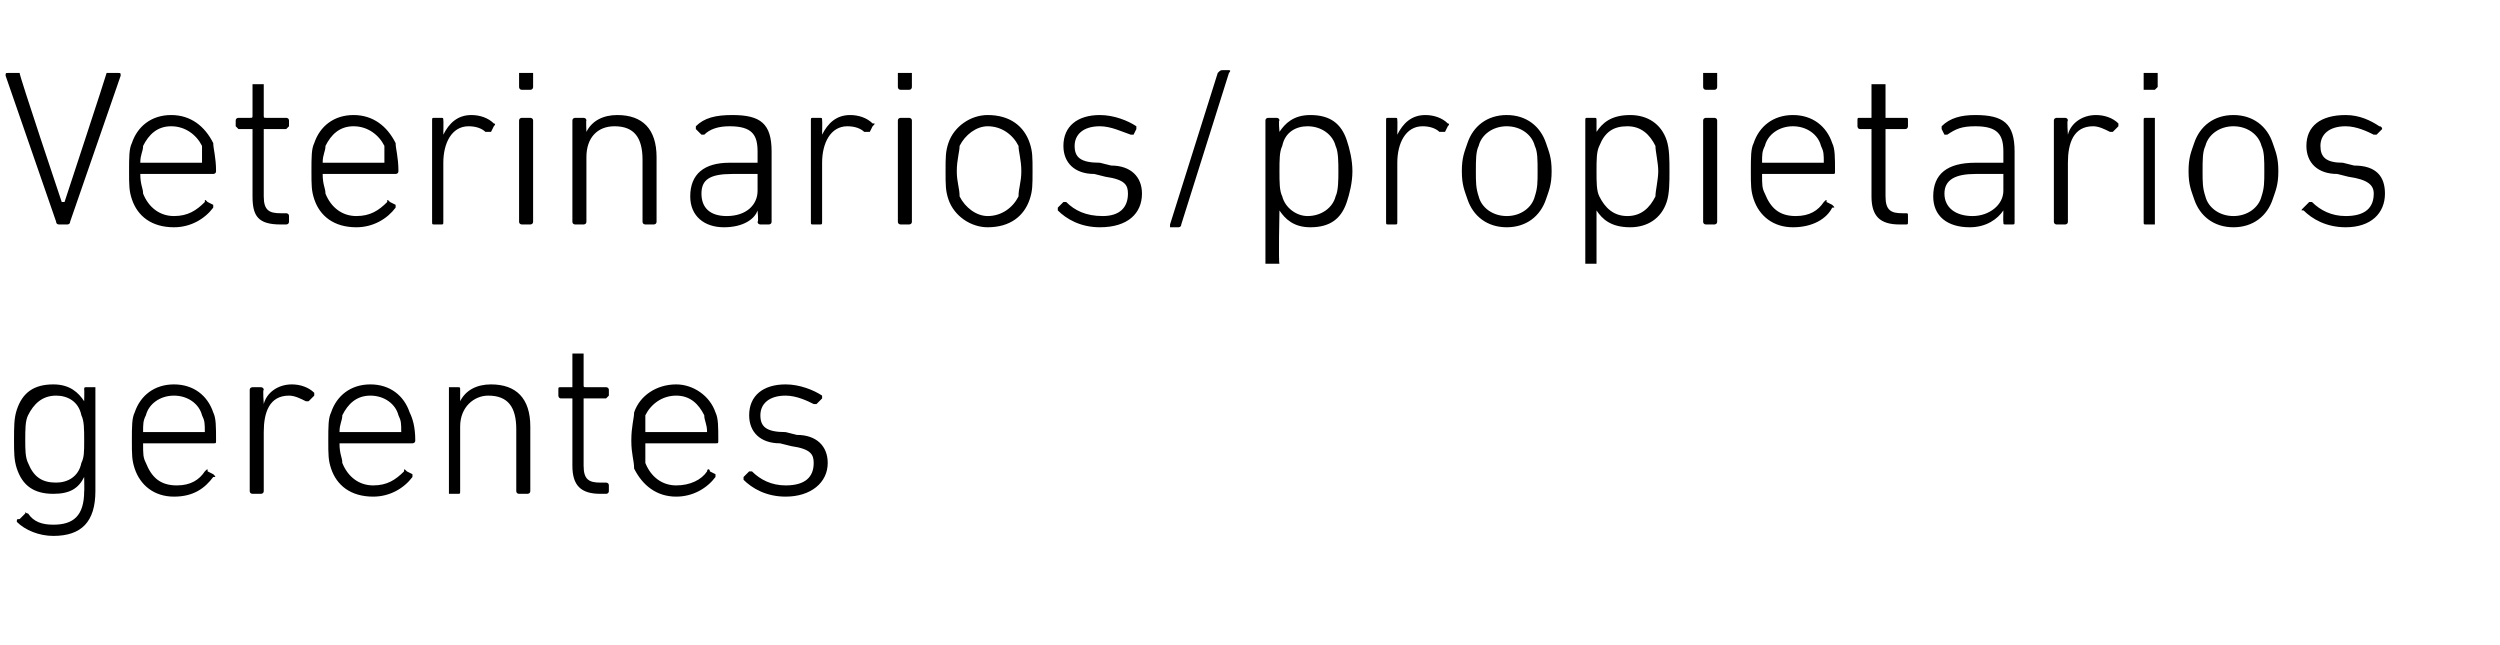 <?xml version="1.0" standalone="no"?><!DOCTYPE svg PUBLIC "-//W3C//DTD SVG 1.1//EN" "http://www.w3.org/Graphics/SVG/1.1/DTD/svg11.dtd"><svg xmlns="http://www.w3.org/2000/svg" version="1.1" width="89.1px" height="23px" viewBox="0 -2 89.1 23" style="top:-2px">  <desc>Veterinarios/propietarios gerentes</desc>  <defs/>  <g id="Polygon59661">    <path d="M 0.6 16.6 C 0.6 16.5 0.6 16.5 0.7 16.5 C 0.7 16.5 0.9 16.3 0.9 16.3 C 0.9 16.2 0.9 16.3 1 16.3 C 1.2 16.6 1.5 16.7 1.9 16.7 C 2.6 16.7 3 16.4 3 15.5 C 3.01 15.54 3 15 3 15 C 3 15 3 14.99 3 15 C 2.8 15.4 2.5 15.6 1.9 15.6 C 1.2 15.6 0.8 15.3 0.6 14.7 C 0.5 14.4 0.5 14.1 0.5 13.7 C 0.5 13.2 0.5 12.9 0.6 12.6 C 0.8 12 1.2 11.7 1.9 11.7 C 2.5 11.7 2.8 12 3 12.3 C 3 12.33 3 12.3 3 12.3 C 3 12.3 3.01 11.86 3 11.9 C 3 11.8 3 11.8 3.1 11.8 C 3.1 11.8 3.4 11.8 3.4 11.8 C 3.4 11.8 3.4 11.8 3.4 11.9 C 3.4 11.9 3.4 15.5 3.4 15.5 C 3.4 16.6 2.9 17.1 1.9 17.1 C 1.4 17.1 0.9 16.9 0.6 16.6 Z M 2.9 14.5 C 3 14.3 3 14.1 3 13.7 C 3 13.3 3 13 2.9 12.8 C 2.8 12.3 2.4 12.1 2 12.1 C 1.5 12.1 1.2 12.4 1 12.8 C 0.9 13 0.9 13.3 0.9 13.7 C 0.9 14 0.9 14.3 1 14.5 C 1.2 15 1.5 15.2 2 15.2 C 2.4 15.2 2.8 15 2.9 14.5 Z M 4.8 14.7 C 4.7 14.4 4.7 14.2 4.7 13.7 C 4.7 13.2 4.7 12.9 4.8 12.7 C 5 12.1 5.5 11.7 6.2 11.7 C 6.9 11.7 7.4 12.1 7.6 12.7 C 7.7 12.9 7.7 13.2 7.7 13.7 C 7.7 13.8 7.7 13.8 7.6 13.8 C 7.6 13.8 5.1 13.8 5.1 13.8 C 5.1 13.8 5.1 13.8 5.1 13.8 C 5.1 14.2 5.1 14.3 5.2 14.5 C 5.4 15 5.7 15.3 6.3 15.3 C 6.8 15.3 7.1 15.1 7.3 14.8 C 7.4 14.7 7.4 14.7 7.4 14.8 C 7.4 14.8 7.6 14.9 7.6 14.9 C 7.7 15 7.7 15 7.6 15 C 7.3 15.4 6.9 15.7 6.2 15.7 C 5.5 15.7 5 15.3 4.8 14.7 Z M 7.2 13.4 C 7.3 13.4 7.3 13.4 7.3 13.4 C 7.3 13.1 7.3 13 7.2 12.8 C 7.1 12.4 6.7 12.1 6.2 12.1 C 5.7 12.1 5.3 12.4 5.2 12.8 C 5.1 13 5.1 13.1 5.1 13.4 C 5.1 13.4 5.1 13.4 5.1 13.4 C 5.1 13.4 7.2 13.4 7.2 13.4 Z M 9 15.6 C 9 15.6 8.9 15.6 8.9 15.5 C 8.9 15.5 8.9 11.9 8.9 11.9 C 8.9 11.8 9 11.8 9 11.8 C 9 11.8 9.3 11.8 9.3 11.8 C 9.3 11.8 9.4 11.8 9.4 11.9 C 9.36 11.86 9.4 12.4 9.4 12.4 C 9.4 12.4 9.37 12.35 9.4 12.4 C 9.5 12 9.9 11.7 10.4 11.7 C 10.7 11.7 11 11.8 11.2 12 C 11.2 12 11.2 12 11.2 12.1 C 11.2 12.1 11 12.3 11 12.3 C 11 12.3 10.9 12.3 10.9 12.3 C 10.7 12.2 10.5 12.1 10.3 12.1 C 9.6 12.1 9.4 12.7 9.4 13.4 C 9.4 13.4 9.4 15.5 9.4 15.5 C 9.4 15.6 9.3 15.6 9.3 15.6 C 9.3 15.6 9 15.6 9 15.6 Z M 11.8 14.7 C 11.7 14.4 11.7 14.2 11.7 13.7 C 11.7 13.2 11.7 12.9 11.8 12.7 C 12 12.1 12.5 11.7 13.2 11.7 C 13.9 11.7 14.4 12.1 14.6 12.7 C 14.7 12.9 14.8 13.2 14.8 13.7 C 14.8 13.8 14.7 13.8 14.7 13.8 C 14.7 13.8 12.2 13.8 12.2 13.8 C 12.2 13.8 12.1 13.8 12.1 13.8 C 12.1 14.2 12.2 14.3 12.2 14.5 C 12.4 15 12.8 15.3 13.3 15.3 C 13.8 15.3 14.1 15.1 14.4 14.8 C 14.4 14.7 14.4 14.7 14.5 14.8 C 14.5 14.8 14.7 14.9 14.7 14.9 C 14.7 15 14.7 15 14.7 15 C 14.4 15.4 13.9 15.7 13.3 15.7 C 12.5 15.7 12 15.3 11.8 14.7 Z M 14.3 13.4 C 14.3 13.4 14.3 13.4 14.3 13.4 C 14.3 13.1 14.3 13 14.2 12.8 C 14.1 12.4 13.7 12.1 13.2 12.1 C 12.7 12.1 12.4 12.4 12.2 12.8 C 12.2 13 12.1 13.1 12.1 13.4 C 12.1 13.4 12.2 13.4 12.2 13.4 C 12.2 13.4 14.3 13.4 14.3 13.4 Z M 18.5 15.6 C 18.5 15.6 18.4 15.6 18.4 15.5 C 18.4 15.5 18.4 13.3 18.4 13.3 C 18.4 12.5 18.1 12.1 17.4 12.1 C 16.9 12.1 16.4 12.5 16.4 13.2 C 16.4 13.2 16.4 15.5 16.4 15.5 C 16.4 15.6 16.4 15.6 16.3 15.6 C 16.3 15.6 16 15.6 16 15.6 C 16 15.6 16 15.6 16 15.5 C 16 15.5 16 11.9 16 11.9 C 16 11.8 16 11.8 16 11.8 C 16 11.8 16.3 11.8 16.3 11.8 C 16.4 11.8 16.4 11.8 16.4 11.9 C 16.4 11.86 16.4 12.3 16.4 12.3 C 16.4 12.3 16.41 12.32 16.4 12.3 C 16.6 11.9 17 11.7 17.5 11.7 C 18.4 11.7 18.9 12.2 18.9 13.2 C 18.9 13.2 18.9 15.5 18.9 15.5 C 18.9 15.6 18.8 15.6 18.8 15.6 C 18.8 15.6 18.5 15.6 18.5 15.6 Z M 21.4 15.6 C 20.7 15.6 20.4 15.3 20.4 14.6 C 20.4 14.6 20.4 12.2 20.4 12.2 C 20.4 12.2 20.4 12.2 20.4 12.2 C 20.4 12.2 20 12.2 20 12.2 C 19.9 12.2 19.9 12.1 19.9 12.1 C 19.9 12.1 19.9 11.9 19.9 11.9 C 19.9 11.8 19.9 11.8 20 11.8 C 20 11.8 20.4 11.8 20.4 11.8 C 20.4 11.8 20.4 11.8 20.4 11.7 C 20.4 11.7 20.4 10.6 20.4 10.6 C 20.4 10.6 20.4 10.6 20.5 10.6 C 20.5 10.6 20.8 10.6 20.8 10.6 C 20.8 10.6 20.8 10.6 20.8 10.6 C 20.8 10.6 20.8 11.7 20.8 11.7 C 20.8 11.8 20.8 11.8 20.9 11.8 C 20.9 11.8 21.6 11.8 21.6 11.8 C 21.6 11.8 21.7 11.8 21.7 11.9 C 21.7 11.9 21.7 12.1 21.7 12.1 C 21.7 12.1 21.6 12.2 21.6 12.2 C 21.6 12.2 20.9 12.2 20.9 12.2 C 20.8 12.2 20.8 12.2 20.8 12.2 C 20.8 12.2 20.8 14.6 20.8 14.6 C 20.8 15.1 21 15.2 21.4 15.2 C 21.4 15.2 21.6 15.2 21.6 15.2 C 21.6 15.2 21.7 15.2 21.7 15.3 C 21.7 15.3 21.7 15.5 21.7 15.5 C 21.7 15.6 21.6 15.6 21.6 15.6 C 21.6 15.6 21.4 15.6 21.4 15.6 Z M 22.6 14.7 C 22.6 14.4 22.5 14.2 22.5 13.7 C 22.5 13.2 22.6 12.9 22.6 12.7 C 22.8 12.1 23.4 11.7 24.1 11.7 C 24.7 11.7 25.3 12.1 25.5 12.7 C 25.6 12.9 25.6 13.2 25.6 13.7 C 25.6 13.8 25.6 13.8 25.5 13.8 C 25.5 13.8 23 13.8 23 13.8 C 23 13.8 23 13.8 23 13.8 C 23 14.2 23 14.3 23 14.5 C 23.2 15 23.6 15.3 24.1 15.3 C 24.6 15.3 25 15.1 25.2 14.8 C 25.2 14.7 25.3 14.7 25.3 14.8 C 25.3 14.8 25.5 14.9 25.5 14.9 C 25.5 15 25.5 15 25.5 15 C 25.2 15.4 24.7 15.7 24.1 15.7 C 23.4 15.7 22.9 15.3 22.6 14.7 Z M 25.1 13.4 C 25.1 13.4 25.2 13.4 25.2 13.4 C 25.2 13.1 25.1 13 25.1 12.8 C 24.9 12.4 24.6 12.1 24.1 12.1 C 23.6 12.1 23.2 12.4 23 12.8 C 23 13 23 13.1 23 13.4 C 23 13.4 23 13.4 23 13.4 C 23 13.4 25.1 13.4 25.1 13.4 Z M 26.5 15.1 C 26.5 15.1 26.5 15.1 26.5 15 C 26.5 15 26.7 14.8 26.7 14.8 C 26.7 14.8 26.8 14.8 26.8 14.8 C 27.1 15.1 27.5 15.3 28 15.3 C 28.7 15.3 29 15 29 14.5 C 29 14.2 28.9 14 28.2 13.9 C 28.2 13.9 27.8 13.8 27.8 13.8 C 27.1 13.8 26.7 13.4 26.7 12.8 C 26.7 12.1 27.2 11.7 28 11.7 C 28.5 11.7 29 11.9 29.3 12.1 C 29.3 12.1 29.3 12.2 29.3 12.2 C 29.3 12.2 29.1 12.4 29.1 12.4 C 29.1 12.4 29.1 12.4 29 12.4 C 28.8 12.3 28.4 12.1 28 12.1 C 27.4 12.1 27.1 12.4 27.1 12.8 C 27.1 13.2 27.3 13.4 28 13.4 C 28 13.4 28.4 13.5 28.4 13.5 C 29.1 13.5 29.5 13.9 29.5 14.5 C 29.5 15.2 28.9 15.7 28 15.7 C 27.3 15.7 26.8 15.4 26.5 15.1 Z " stroke="none" fill="#000"/>  </g>  <g id="Polygon59660">    <path d="M 2.1 6 C 2.1 6 2 6 2 5.9 C 2 5.9 0.2 0.7 0.2 0.7 C 0.2 0.6 0.2 0.6 0.3 0.6 C 0.3 0.6 0.6 0.6 0.6 0.6 C 0.6 0.6 0.6 0.6 0.7 0.6 C 0.67 0.64 2.2 5.2 2.2 5.2 L 2.3 5.2 C 2.3 5.2 3.8 0.64 3.8 0.6 C 3.8 0.6 3.8 0.6 3.9 0.6 C 3.9 0.6 4.2 0.6 4.2 0.6 C 4.3 0.6 4.3 0.6 4.3 0.7 C 4.3 0.7 2.5 5.9 2.5 5.9 C 2.5 6 2.4 6 2.4 6 C 2.4 6 2.1 6 2.1 6 Z M 4.7 5.1 C 4.6 4.8 4.6 4.6 4.6 4.1 C 4.6 3.6 4.6 3.3 4.7 3.1 C 4.9 2.5 5.4 2.1 6.1 2.1 C 6.8 2.1 7.3 2.5 7.6 3.1 C 7.6 3.3 7.7 3.6 7.7 4.1 C 7.7 4.2 7.6 4.2 7.6 4.2 C 7.6 4.2 5.1 4.2 5.1 4.2 C 5.1 4.2 5 4.2 5 4.2 C 5 4.6 5.1 4.7 5.1 4.9 C 5.3 5.4 5.7 5.7 6.2 5.7 C 6.7 5.7 7 5.5 7.3 5.2 C 7.3 5.1 7.3 5.1 7.4 5.2 C 7.4 5.2 7.6 5.3 7.6 5.3 C 7.6 5.4 7.6 5.4 7.6 5.4 C 7.3 5.8 6.8 6.1 6.2 6.1 C 5.4 6.1 4.9 5.7 4.7 5.1 Z M 7.2 3.8 C 7.2 3.8 7.2 3.8 7.2 3.8 C 7.2 3.5 7.2 3.4 7.2 3.2 C 7 2.8 6.6 2.5 6.1 2.5 C 5.6 2.5 5.3 2.8 5.1 3.2 C 5.1 3.4 5 3.5 5 3.8 C 5 3.8 5.1 3.8 5.1 3.8 C 5.1 3.8 7.2 3.8 7.2 3.8 Z M 10 6 C 9.2 6 9 5.7 9 5 C 9 5 9 2.6 9 2.6 C 9 2.6 9 2.6 8.9 2.6 C 8.9 2.6 8.5 2.6 8.5 2.6 C 8.5 2.6 8.4 2.5 8.4 2.5 C 8.4 2.5 8.4 2.3 8.4 2.3 C 8.4 2.2 8.5 2.2 8.5 2.2 C 8.5 2.2 8.9 2.2 8.9 2.2 C 9 2.2 9 2.2 9 2.1 C 9 2.1 9 1 9 1 C 9 1 9 1 9.1 1 C 9.1 1 9.3 1 9.3 1 C 9.4 1 9.4 1 9.4 1 C 9.4 1 9.4 2.1 9.4 2.1 C 9.4 2.2 9.4 2.2 9.5 2.2 C 9.5 2.2 10.2 2.2 10.2 2.2 C 10.2 2.2 10.3 2.2 10.3 2.3 C 10.3 2.3 10.3 2.5 10.3 2.5 C 10.3 2.5 10.2 2.6 10.2 2.6 C 10.2 2.6 9.5 2.6 9.5 2.6 C 9.4 2.6 9.4 2.6 9.4 2.6 C 9.4 2.6 9.4 5 9.4 5 C 9.4 5.5 9.6 5.6 10 5.6 C 10 5.6 10.2 5.6 10.2 5.6 C 10.2 5.6 10.3 5.6 10.3 5.7 C 10.3 5.7 10.3 5.9 10.3 5.9 C 10.3 6 10.2 6 10.2 6 C 10.2 6 10 6 10 6 Z M 11.2 5.1 C 11.1 4.8 11.1 4.6 11.1 4.1 C 11.1 3.6 11.1 3.3 11.2 3.1 C 11.4 2.5 11.9 2.1 12.6 2.1 C 13.3 2.1 13.8 2.5 14.1 3.1 C 14.1 3.3 14.2 3.6 14.2 4.1 C 14.2 4.2 14.1 4.2 14.1 4.2 C 14.1 4.2 11.6 4.2 11.6 4.2 C 11.6 4.2 11.5 4.2 11.5 4.2 C 11.5 4.6 11.6 4.7 11.6 4.9 C 11.8 5.4 12.2 5.7 12.7 5.7 C 13.2 5.7 13.5 5.5 13.8 5.2 C 13.8 5.1 13.8 5.1 13.9 5.2 C 13.9 5.2 14.1 5.3 14.1 5.3 C 14.1 5.4 14.1 5.4 14.1 5.4 C 13.8 5.8 13.3 6.1 12.7 6.1 C 11.9 6.1 11.4 5.7 11.2 5.1 Z M 13.7 3.8 C 13.7 3.8 13.7 3.8 13.7 3.8 C 13.7 3.5 13.7 3.4 13.7 3.2 C 13.5 2.8 13.1 2.5 12.6 2.5 C 12.1 2.5 11.8 2.8 11.6 3.2 C 11.6 3.4 11.5 3.5 11.5 3.8 C 11.5 3.8 11.6 3.8 11.6 3.8 C 11.6 3.8 13.7 3.8 13.7 3.8 Z M 15.5 6 C 15.4 6 15.4 6 15.4 5.9 C 15.4 5.9 15.4 2.3 15.4 2.3 C 15.4 2.2 15.4 2.2 15.5 2.2 C 15.5 2.2 15.7 2.2 15.7 2.2 C 15.8 2.2 15.8 2.2 15.8 2.3 C 15.81 2.26 15.8 2.8 15.8 2.8 C 15.8 2.8 15.82 2.75 15.8 2.8 C 16 2.4 16.3 2.1 16.8 2.1 C 17.1 2.1 17.4 2.2 17.6 2.4 C 17.6 2.4 17.7 2.4 17.6 2.5 C 17.6 2.5 17.5 2.7 17.5 2.7 C 17.4 2.7 17.4 2.7 17.3 2.7 C 17.2 2.6 17 2.5 16.7 2.5 C 16.1 2.5 15.8 3.1 15.8 3.8 C 15.8 3.8 15.8 5.9 15.8 5.9 C 15.8 6 15.8 6 15.7 6 C 15.7 6 15.5 6 15.5 6 Z M 18.6 1.2 C 18.5 1.2 18.5 1.1 18.5 1.1 C 18.5 1.1 18.5 0.6 18.5 0.6 C 18.5 0.6 18.5 0.6 18.6 0.6 C 18.6 0.6 18.9 0.6 18.9 0.6 C 19 0.6 19 0.6 19 0.6 C 19 0.6 19 1.1 19 1.1 C 19 1.1 19 1.2 18.9 1.2 C 18.9 1.2 18.6 1.2 18.6 1.2 Z M 18.6 6 C 18.6 6 18.5 6 18.5 5.9 C 18.5 5.9 18.5 2.3 18.5 2.3 C 18.5 2.2 18.6 2.2 18.6 2.2 C 18.6 2.2 18.9 2.2 18.9 2.2 C 18.9 2.2 19 2.2 19 2.3 C 19 2.3 19 5.9 19 5.9 C 19 6 18.9 6 18.9 6 C 18.9 6 18.6 6 18.6 6 Z M 23 6 C 23 6 22.9 6 22.9 5.9 C 22.9 5.9 22.9 3.7 22.9 3.7 C 22.9 2.9 22.6 2.5 21.9 2.5 C 21.3 2.5 20.9 2.9 20.9 3.6 C 20.9 3.6 20.9 5.9 20.9 5.9 C 20.9 6 20.8 6 20.8 6 C 20.8 6 20.5 6 20.5 6 C 20.5 6 20.4 6 20.4 5.9 C 20.4 5.9 20.4 2.3 20.4 2.3 C 20.4 2.2 20.5 2.2 20.5 2.2 C 20.5 2.2 20.8 2.2 20.8 2.2 C 20.8 2.2 20.9 2.2 20.9 2.3 C 20.88 2.26 20.9 2.7 20.9 2.7 C 20.9 2.7 20.89 2.72 20.9 2.7 C 21.1 2.3 21.5 2.1 22 2.1 C 22.9 2.1 23.4 2.6 23.4 3.6 C 23.4 3.6 23.4 5.9 23.4 5.9 C 23.4 6 23.3 6 23.3 6 C 23.3 6 23 6 23 6 Z M 25.1 2.8 C 25 2.8 25 2.8 25 2.8 C 25 2.8 24.8 2.6 24.8 2.6 C 24.8 2.5 24.8 2.5 24.8 2.5 C 25.1 2.2 25.5 2.1 26.1 2.1 C 27.1 2.1 27.5 2.4 27.5 3.4 C 27.5 3.4 27.5 5.9 27.5 5.9 C 27.5 6 27.4 6 27.4 6 C 27.4 6 27.1 6 27.1 6 C 27.1 6 27 6 27 5.9 C 27.04 5.92 27 5.5 27 5.5 C 27 5.5 27.03 5.52 27 5.5 C 26.9 5.8 26.5 6.1 25.8 6.1 C 25.1 6.1 24.6 5.7 24.6 5 C 24.6 4.2 25.1 3.8 26 3.8 C 26 3.8 27 3.8 27 3.8 C 27 3.8 27 3.8 27 3.8 C 27 3.8 27 3.4 27 3.4 C 27 2.8 26.8 2.5 26 2.5 C 25.6 2.5 25.3 2.6 25.1 2.8 Z M 27 4.8 C 27 4.8 27 4.2 27 4.2 C 27 4.2 27 4.2 27 4.2 C 27 4.2 26.1 4.2 26.1 4.2 C 25.3 4.2 25 4.4 25 4.9 C 25 5.4 25.3 5.7 25.9 5.7 C 26.6 5.7 27 5.3 27 4.8 Z M 29 6 C 28.9 6 28.9 6 28.9 5.9 C 28.9 5.9 28.9 2.3 28.9 2.3 C 28.9 2.2 28.9 2.2 29 2.2 C 29 2.2 29.2 2.2 29.2 2.2 C 29.3 2.2 29.3 2.2 29.3 2.3 C 29.31 2.26 29.3 2.8 29.3 2.8 C 29.3 2.8 29.32 2.75 29.3 2.8 C 29.5 2.4 29.8 2.1 30.3 2.1 C 30.6 2.1 30.9 2.2 31.1 2.4 C 31.2 2.4 31.2 2.4 31.1 2.5 C 31.1 2.5 31 2.7 31 2.7 C 30.9 2.7 30.9 2.7 30.8 2.7 C 30.7 2.6 30.5 2.5 30.2 2.5 C 29.6 2.5 29.3 3.1 29.3 3.8 C 29.3 3.8 29.3 5.9 29.3 5.9 C 29.3 6 29.3 6 29.2 6 C 29.2 6 29 6 29 6 Z M 32.1 1.2 C 32 1.2 32 1.1 32 1.1 C 32 1.1 32 0.6 32 0.6 C 32 0.6 32 0.6 32.1 0.6 C 32.1 0.6 32.4 0.6 32.4 0.6 C 32.5 0.6 32.5 0.6 32.5 0.6 C 32.5 0.6 32.5 1.1 32.5 1.1 C 32.5 1.1 32.5 1.2 32.4 1.2 C 32.4 1.2 32.1 1.2 32.1 1.2 Z M 32.1 6 C 32.1 6 32 6 32 5.9 C 32 5.9 32 2.3 32 2.3 C 32 2.2 32.1 2.2 32.1 2.2 C 32.1 2.2 32.4 2.2 32.4 2.2 C 32.4 2.2 32.5 2.2 32.5 2.3 C 32.5 2.3 32.5 5.9 32.5 5.9 C 32.5 6 32.4 6 32.4 6 C 32.4 6 32.1 6 32.1 6 Z M 33.8 5.1 C 33.7 4.8 33.7 4.6 33.7 4.1 C 33.7 3.6 33.7 3.4 33.8 3.1 C 34 2.5 34.6 2.1 35.2 2.1 C 36 2.1 36.5 2.5 36.7 3.1 C 36.8 3.4 36.8 3.6 36.8 4.1 C 36.8 4.6 36.8 4.8 36.7 5.1 C 36.5 5.7 36 6.1 35.2 6.1 C 34.6 6.1 34 5.7 33.8 5.1 Z M 36.3 5 C 36.3 4.7 36.4 4.5 36.4 4.1 C 36.4 3.7 36.3 3.4 36.3 3.2 C 36.1 2.8 35.7 2.5 35.2 2.5 C 34.8 2.5 34.4 2.8 34.2 3.2 C 34.2 3.4 34.1 3.7 34.1 4.1 C 34.1 4.5 34.2 4.7 34.2 5 C 34.4 5.4 34.8 5.7 35.2 5.7 C 35.7 5.7 36.1 5.4 36.3 5 Z M 37.7 5.5 C 37.7 5.5 37.7 5.5 37.7 5.4 C 37.7 5.4 37.9 5.2 37.9 5.2 C 37.9 5.2 38 5.2 38 5.2 C 38.3 5.5 38.7 5.7 39.3 5.7 C 39.9 5.7 40.2 5.4 40.2 4.9 C 40.2 4.6 40.1 4.4 39.4 4.3 C 39.4 4.3 39 4.2 39 4.2 C 38.3 4.2 37.9 3.8 37.9 3.2 C 37.9 2.5 38.4 2.1 39.2 2.1 C 39.7 2.1 40.2 2.3 40.5 2.5 C 40.5 2.5 40.5 2.6 40.5 2.6 C 40.5 2.6 40.4 2.8 40.4 2.8 C 40.3 2.8 40.3 2.8 40.3 2.8 C 40 2.7 39.6 2.5 39.2 2.5 C 38.6 2.5 38.3 2.8 38.3 3.2 C 38.3 3.6 38.5 3.8 39.2 3.8 C 39.2 3.8 39.6 3.9 39.6 3.9 C 40.3 3.9 40.7 4.3 40.7 4.9 C 40.7 5.6 40.2 6.1 39.2 6.1 C 38.5 6.1 38 5.8 37.7 5.5 Z M 43.4 0.6 C 43.5 0.5 43.5 0.5 43.6 0.5 C 43.6 0.5 43.8 0.5 43.8 0.5 C 43.8 0.5 43.9 0.5 43.8 0.6 C 43.8 0.6 42.1 6 42.1 6 C 42.1 6.1 42 6.1 42 6.1 C 42 6.1 41.7 6.1 41.7 6.1 C 41.7 6.1 41.7 6 41.7 6 C 41.7 6 43.4 0.6 43.4 0.6 Z M 45.2 7.4 C 45.2 7.4 45.1 7.4 45.1 7.4 C 45.1 7.4 45.1 2.3 45.1 2.3 C 45.1 2.2 45.2 2.2 45.2 2.2 C 45.2 2.2 45.5 2.2 45.5 2.2 C 45.5 2.2 45.6 2.2 45.6 2.3 C 45.56 2.26 45.6 2.7 45.6 2.7 C 45.6 2.7 45.57 2.73 45.6 2.7 C 45.8 2.4 46.1 2.1 46.7 2.1 C 47.4 2.1 47.8 2.4 48 3 C 48.1 3.3 48.2 3.7 48.2 4.1 C 48.2 4.5 48.1 4.9 48 5.2 C 47.8 5.8 47.4 6.1 46.7 6.1 C 46.1 6.1 45.8 5.8 45.6 5.5 C 45.57 5.46 45.6 5.5 45.6 5.5 C 45.6 5.5 45.56 7.36 45.6 7.4 C 45.6 7.4 45.5 7.4 45.5 7.4 C 45.5 7.4 45.2 7.4 45.2 7.4 Z M 47.6 5 C 47.7 4.8 47.7 4.4 47.7 4.1 C 47.7 3.8 47.7 3.4 47.6 3.2 C 47.5 2.8 47.1 2.5 46.6 2.5 C 46.2 2.5 45.8 2.7 45.7 3.2 C 45.6 3.4 45.6 3.7 45.6 4.1 C 45.6 4.5 45.6 4.8 45.7 5 C 45.8 5.4 46.2 5.7 46.6 5.7 C 47.1 5.7 47.5 5.4 47.6 5 Z M 49.5 6 C 49.4 6 49.4 6 49.4 5.9 C 49.4 5.9 49.4 2.3 49.4 2.3 C 49.4 2.2 49.4 2.2 49.5 2.2 C 49.5 2.2 49.7 2.2 49.7 2.2 C 49.8 2.2 49.8 2.2 49.8 2.3 C 49.81 2.26 49.8 2.8 49.8 2.8 C 49.8 2.8 49.81 2.75 49.8 2.8 C 50 2.4 50.3 2.1 50.8 2.1 C 51.1 2.1 51.4 2.2 51.6 2.4 C 51.6 2.4 51.7 2.4 51.6 2.5 C 51.6 2.5 51.5 2.7 51.5 2.7 C 51.4 2.7 51.4 2.7 51.3 2.7 C 51.2 2.6 51 2.5 50.7 2.5 C 50.1 2.5 49.8 3.1 49.8 3.8 C 49.8 3.8 49.8 5.9 49.8 5.9 C 49.8 6 49.8 6 49.7 6 C 49.7 6 49.5 6 49.5 6 Z M 52.3 5.1 C 52.2 4.8 52.1 4.6 52.1 4.1 C 52.1 3.6 52.2 3.4 52.3 3.1 C 52.5 2.5 53 2.1 53.7 2.1 C 54.4 2.1 54.9 2.5 55.1 3.1 C 55.2 3.4 55.3 3.6 55.3 4.1 C 55.3 4.6 55.2 4.8 55.1 5.1 C 54.9 5.7 54.4 6.1 53.7 6.1 C 53 6.1 52.5 5.7 52.3 5.1 Z M 54.7 5 C 54.8 4.7 54.8 4.5 54.8 4.1 C 54.8 3.7 54.8 3.4 54.7 3.2 C 54.6 2.8 54.2 2.5 53.7 2.5 C 53.2 2.5 52.8 2.8 52.7 3.2 C 52.6 3.4 52.6 3.7 52.6 4.1 C 52.6 4.5 52.6 4.7 52.7 5 C 52.8 5.4 53.2 5.7 53.7 5.7 C 54.2 5.7 54.6 5.4 54.7 5 Z M 56.6 7.4 C 56.5 7.4 56.5 7.4 56.5 7.4 C 56.5 7.4 56.5 2.3 56.5 2.3 C 56.5 2.2 56.5 2.2 56.6 2.2 C 56.6 2.2 56.8 2.2 56.8 2.2 C 56.9 2.2 56.9 2.2 56.9 2.3 C 56.9 2.26 56.9 2.7 56.9 2.7 C 56.9 2.7 56.91 2.73 56.9 2.7 C 57.1 2.4 57.4 2.1 58.1 2.1 C 58.7 2.1 59.2 2.4 59.4 3 C 59.5 3.3 59.5 3.7 59.5 4.1 C 59.5 4.5 59.5 4.9 59.4 5.2 C 59.2 5.8 58.7 6.1 58.1 6.1 C 57.4 6.1 57.1 5.8 56.9 5.5 C 56.91 5.46 56.9 5.5 56.9 5.5 C 56.9 5.5 56.9 7.36 56.9 7.4 C 56.9 7.4 56.9 7.4 56.8 7.4 C 56.8 7.4 56.6 7.4 56.6 7.4 Z M 59 5 C 59 4.8 59.1 4.4 59.1 4.1 C 59.1 3.8 59 3.4 59 3.2 C 58.8 2.8 58.5 2.5 58 2.5 C 57.5 2.5 57.2 2.7 57 3.2 C 56.9 3.4 56.9 3.7 56.9 4.1 C 56.9 4.5 56.9 4.8 57 5 C 57.2 5.4 57.5 5.7 58 5.7 C 58.5 5.7 58.8 5.4 59 5 Z M 60.8 1.2 C 60.7 1.2 60.7 1.1 60.7 1.1 C 60.7 1.1 60.7 0.6 60.7 0.6 C 60.7 0.6 60.7 0.6 60.8 0.6 C 60.8 0.6 61.1 0.6 61.1 0.6 C 61.2 0.6 61.2 0.6 61.2 0.6 C 61.2 0.6 61.2 1.1 61.2 1.1 C 61.2 1.1 61.2 1.2 61.1 1.2 C 61.1 1.2 60.8 1.2 60.8 1.2 Z M 60.8 6 C 60.8 6 60.7 6 60.7 5.9 C 60.7 5.9 60.7 2.3 60.7 2.3 C 60.7 2.2 60.8 2.2 60.8 2.2 C 60.8 2.2 61.1 2.2 61.1 2.2 C 61.1 2.2 61.2 2.2 61.2 2.3 C 61.2 2.3 61.2 5.9 61.2 5.9 C 61.2 6 61.1 6 61.1 6 C 61.1 6 60.8 6 60.8 6 Z M 62.5 5.1 C 62.4 4.8 62.4 4.6 62.4 4.1 C 62.4 3.6 62.4 3.3 62.5 3.1 C 62.7 2.5 63.2 2.1 63.9 2.1 C 64.6 2.1 65.1 2.5 65.3 3.1 C 65.4 3.3 65.4 3.6 65.4 4.1 C 65.4 4.2 65.4 4.2 65.3 4.2 C 65.3 4.2 62.9 4.2 62.9 4.2 C 62.8 4.2 62.8 4.2 62.8 4.2 C 62.8 4.6 62.8 4.7 62.9 4.9 C 63.1 5.4 63.4 5.7 64 5.7 C 64.5 5.7 64.8 5.5 65 5.2 C 65.1 5.1 65.1 5.1 65.1 5.2 C 65.1 5.2 65.3 5.3 65.3 5.3 C 65.4 5.4 65.4 5.4 65.3 5.4 C 65.1 5.8 64.6 6.1 63.9 6.1 C 63.2 6.1 62.7 5.7 62.5 5.1 Z M 64.9 3.8 C 65 3.8 65 3.8 65 3.8 C 65 3.5 65 3.4 64.9 3.2 C 64.8 2.8 64.4 2.5 63.9 2.5 C 63.4 2.5 63 2.8 62.9 3.2 C 62.8 3.4 62.8 3.5 62.8 3.8 C 62.8 3.8 62.8 3.8 62.9 3.8 C 62.9 3.8 64.9 3.8 64.9 3.8 Z M 67.7 6 C 67 6 66.7 5.7 66.7 5 C 66.7 5 66.7 2.6 66.7 2.6 C 66.7 2.6 66.7 2.6 66.7 2.6 C 66.7 2.6 66.3 2.6 66.3 2.6 C 66.2 2.6 66.2 2.5 66.2 2.5 C 66.2 2.5 66.2 2.3 66.2 2.3 C 66.2 2.2 66.2 2.2 66.3 2.2 C 66.3 2.2 66.7 2.2 66.7 2.2 C 66.7 2.2 66.7 2.2 66.7 2.1 C 66.7 2.1 66.7 1 66.7 1 C 66.7 1 66.8 1 66.8 1 C 66.8 1 67.1 1 67.1 1 C 67.1 1 67.2 1 67.2 1 C 67.2 1 67.2 2.1 67.2 2.1 C 67.2 2.2 67.2 2.2 67.2 2.2 C 67.2 2.2 67.9 2.2 67.9 2.2 C 68 2.2 68 2.2 68 2.3 C 68 2.3 68 2.5 68 2.5 C 68 2.5 68 2.6 67.9 2.6 C 67.9 2.6 67.2 2.6 67.2 2.6 C 67.2 2.6 67.2 2.6 67.2 2.6 C 67.2 2.6 67.2 5 67.2 5 C 67.2 5.5 67.4 5.6 67.8 5.6 C 67.8 5.6 67.9 5.6 67.9 5.6 C 68 5.6 68 5.6 68 5.7 C 68 5.7 68 5.9 68 5.9 C 68 6 68 6 67.9 6 C 67.9 6 67.7 6 67.7 6 Z M 69.4 2.8 C 69.4 2.8 69.3 2.8 69.3 2.8 C 69.3 2.8 69.2 2.6 69.2 2.6 C 69.2 2.5 69.2 2.5 69.2 2.5 C 69.5 2.2 69.9 2.1 70.4 2.1 C 71.4 2.1 71.8 2.4 71.8 3.4 C 71.8 3.4 71.8 5.9 71.8 5.9 C 71.8 6 71.8 6 71.7 6 C 71.7 6 71.5 6 71.5 6 C 71.4 6 71.4 6 71.4 5.9 C 71.39 5.92 71.4 5.5 71.4 5.5 C 71.4 5.5 71.38 5.52 71.4 5.5 C 71.2 5.8 70.8 6.1 70.2 6.1 C 69.4 6.1 68.9 5.7 68.9 5 C 68.9 4.2 69.4 3.8 70.4 3.8 C 70.4 3.8 71.3 3.8 71.3 3.8 C 71.4 3.8 71.4 3.8 71.4 3.8 C 71.4 3.8 71.4 3.4 71.4 3.4 C 71.4 2.8 71.2 2.5 70.4 2.5 C 69.9 2.5 69.7 2.6 69.4 2.8 Z M 71.4 4.8 C 71.4 4.8 71.4 4.2 71.4 4.2 C 71.4 4.2 71.4 4.2 71.3 4.2 C 71.3 4.2 70.4 4.2 70.4 4.2 C 69.7 4.2 69.3 4.4 69.3 4.9 C 69.3 5.4 69.7 5.7 70.3 5.7 C 70.9 5.7 71.4 5.3 71.4 4.8 Z M 73.3 6 C 73.3 6 73.2 6 73.2 5.9 C 73.2 5.9 73.2 2.3 73.2 2.3 C 73.2 2.2 73.3 2.2 73.3 2.2 C 73.3 2.2 73.6 2.2 73.6 2.2 C 73.6 2.2 73.7 2.2 73.7 2.3 C 73.66 2.26 73.7 2.8 73.7 2.8 C 73.7 2.8 73.67 2.75 73.7 2.8 C 73.8 2.4 74.2 2.1 74.7 2.1 C 75 2.1 75.3 2.2 75.5 2.4 C 75.5 2.4 75.5 2.4 75.5 2.5 C 75.5 2.5 75.3 2.7 75.3 2.7 C 75.3 2.7 75.2 2.7 75.2 2.7 C 75 2.6 74.8 2.5 74.6 2.5 C 73.9 2.5 73.7 3.1 73.7 3.8 C 73.7 3.8 73.7 5.9 73.7 5.9 C 73.7 6 73.6 6 73.6 6 C 73.6 6 73.3 6 73.3 6 Z M 76.4 1.2 C 76.4 1.2 76.4 1.1 76.4 1.1 C 76.4 1.1 76.4 0.6 76.4 0.6 C 76.4 0.6 76.4 0.6 76.4 0.6 C 76.4 0.6 76.8 0.6 76.8 0.6 C 76.8 0.6 76.9 0.6 76.9 0.6 C 76.9 0.6 76.9 1.1 76.9 1.1 C 76.9 1.1 76.8 1.2 76.8 1.2 C 76.8 1.2 76.4 1.2 76.4 1.2 Z M 76.5 6 C 76.4 6 76.4 6 76.4 5.9 C 76.4 5.9 76.4 2.3 76.4 2.3 C 76.4 2.2 76.4 2.2 76.5 2.2 C 76.5 2.2 76.8 2.2 76.8 2.2 C 76.8 2.2 76.8 2.2 76.8 2.3 C 76.8 2.3 76.8 5.9 76.8 5.9 C 76.8 6 76.8 6 76.8 6 C 76.8 6 76.5 6 76.5 6 Z M 78.2 5.1 C 78.1 4.8 78 4.6 78 4.1 C 78 3.6 78.1 3.4 78.2 3.1 C 78.4 2.5 78.9 2.1 79.6 2.1 C 80.3 2.1 80.8 2.5 81 3.1 C 81.1 3.4 81.2 3.6 81.2 4.1 C 81.2 4.6 81.1 4.8 81 5.1 C 80.8 5.7 80.3 6.1 79.6 6.1 C 78.9 6.1 78.4 5.7 78.2 5.1 Z M 80.6 5 C 80.7 4.7 80.7 4.5 80.7 4.1 C 80.7 3.7 80.7 3.4 80.6 3.2 C 80.5 2.8 80.1 2.5 79.6 2.5 C 79.1 2.5 78.7 2.8 78.6 3.2 C 78.5 3.4 78.5 3.7 78.5 4.1 C 78.5 4.5 78.5 4.7 78.6 5 C 78.7 5.4 79.1 5.7 79.6 5.7 C 80.1 5.7 80.5 5.4 80.6 5 Z M 82.1 5.5 C 82 5.5 82 5.5 82.1 5.4 C 82.1 5.4 82.3 5.2 82.3 5.2 C 82.3 5.2 82.3 5.2 82.4 5.2 C 82.7 5.5 83.1 5.7 83.6 5.7 C 84.3 5.7 84.6 5.4 84.6 4.9 C 84.6 4.6 84.4 4.4 83.7 4.3 C 83.7 4.3 83.3 4.2 83.3 4.2 C 82.6 4.2 82.2 3.8 82.2 3.2 C 82.2 2.5 82.7 2.1 83.6 2.1 C 84.1 2.1 84.5 2.3 84.8 2.5 C 84.9 2.5 84.9 2.6 84.9 2.6 C 84.9 2.6 84.7 2.8 84.7 2.8 C 84.7 2.8 84.6 2.8 84.6 2.8 C 84.4 2.7 84 2.5 83.6 2.5 C 83 2.5 82.7 2.8 82.7 3.2 C 82.7 3.6 82.9 3.8 83.5 3.8 C 83.5 3.8 83.9 3.9 83.9 3.9 C 84.7 3.9 85 4.3 85 4.9 C 85 5.6 84.5 6.1 83.6 6.1 C 82.9 6.1 82.4 5.8 82.1 5.5 Z " stroke="none" fill="#000"/>  </g></svg>